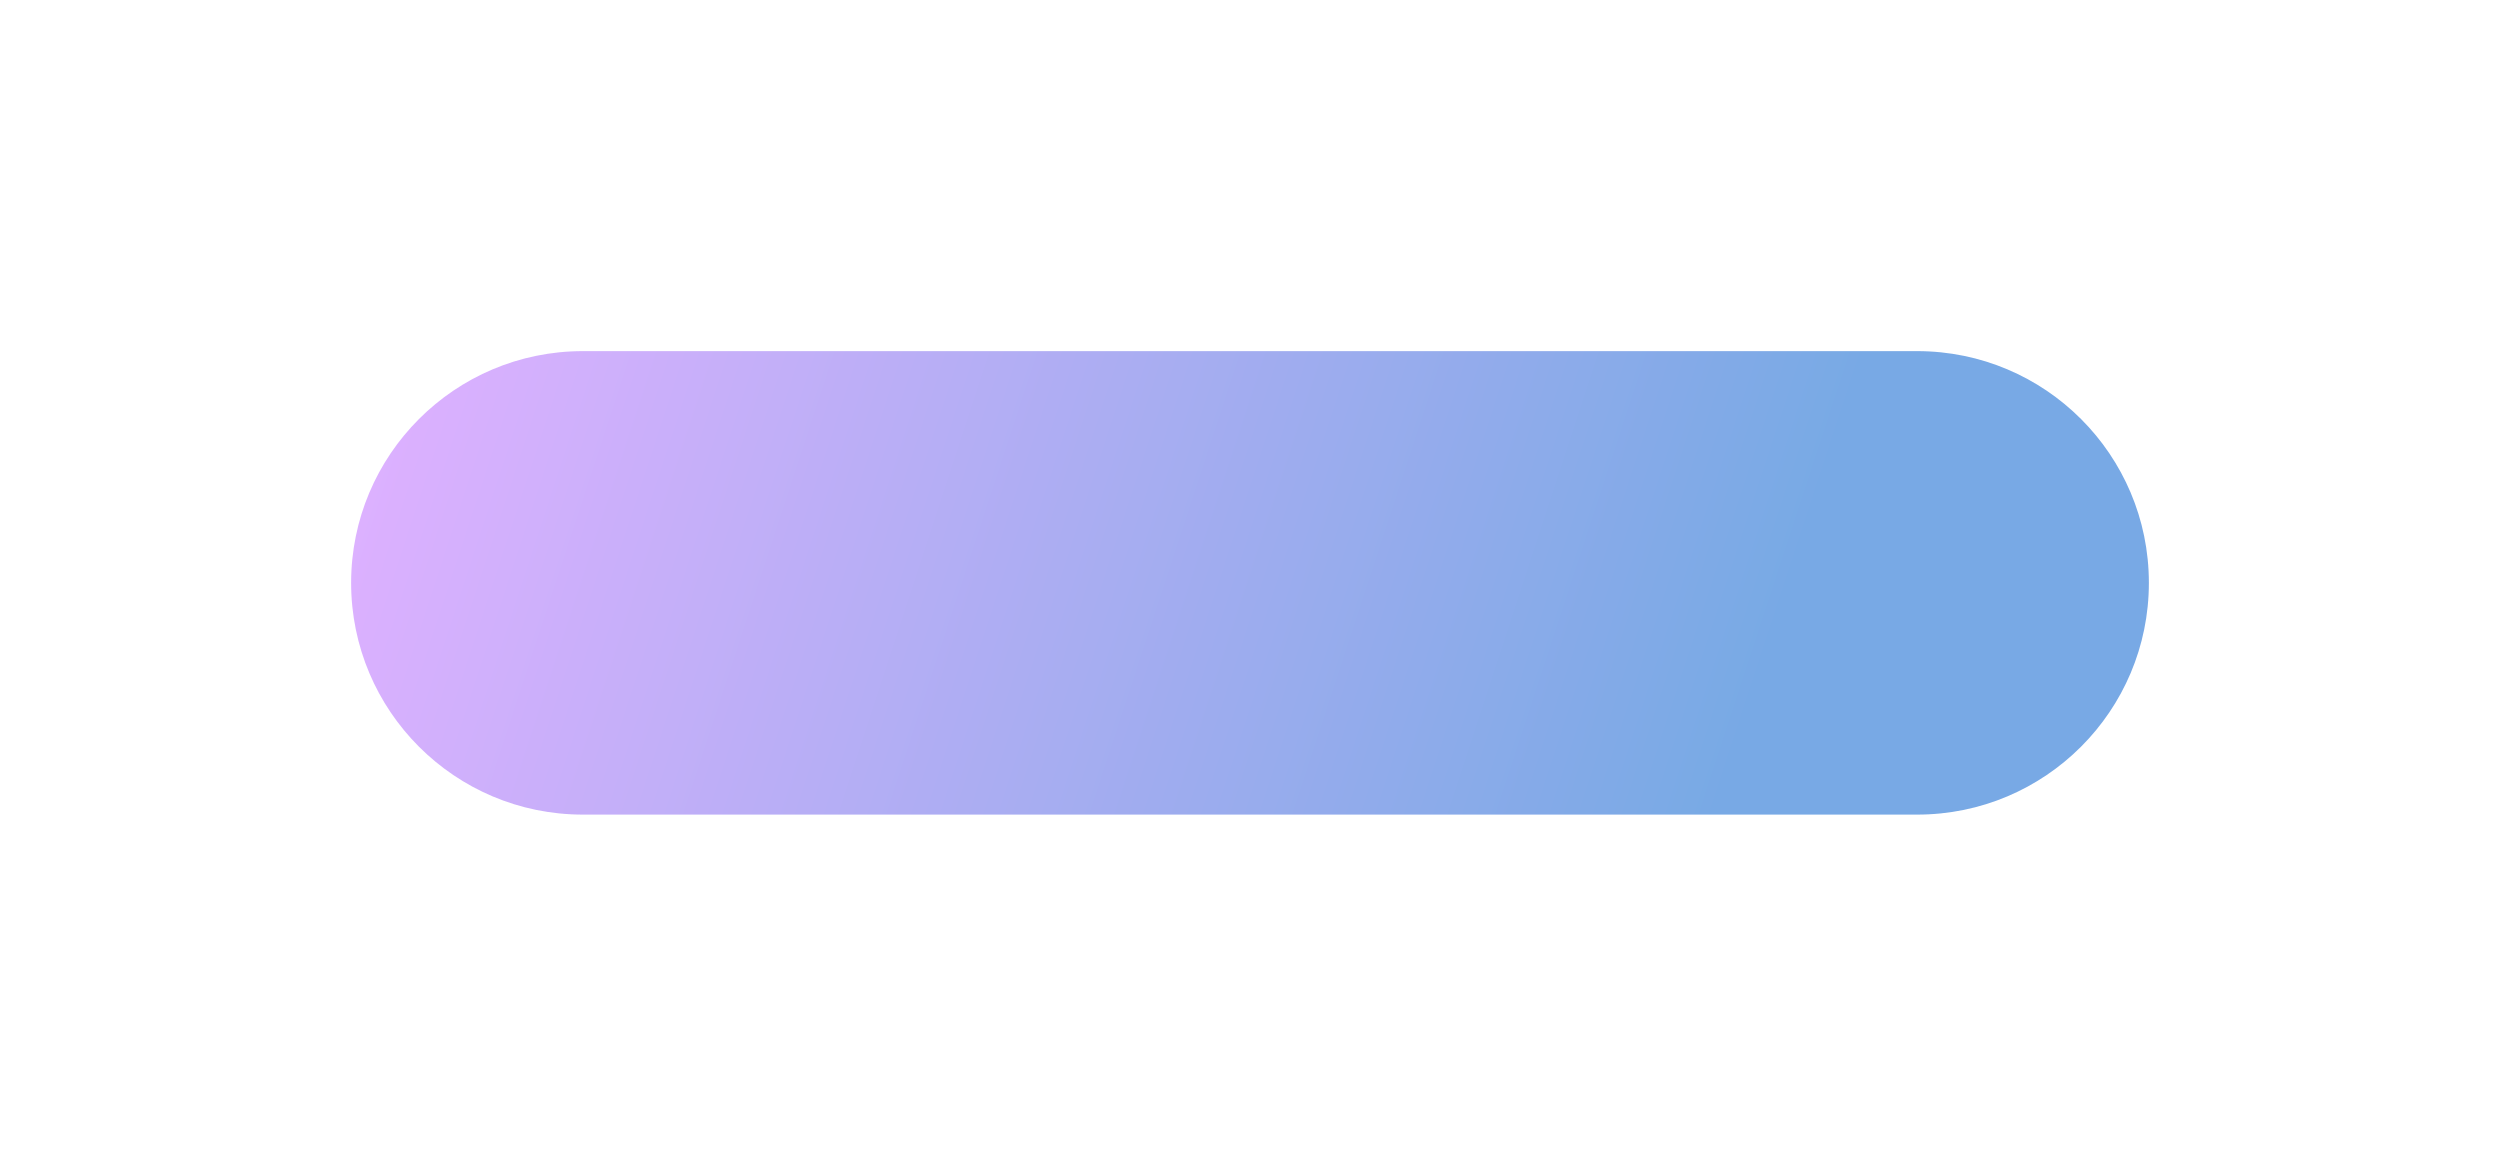 <svg width="178" height="83" viewBox="0 0 178 83" fill="none" xmlns="http://www.w3.org/2000/svg">
<g filter="url(#filter0_fn_170_98)">
<path d="M25 41.5C25 32.387 32.387 25 41.5 25H136.5C145.613 25 153 32.387 153 41.5C153 50.613 145.613 58 136.5 58H41.5C32.387 58 25 50.613 25 41.5Z" fill="url(#paint0_linear_170_98)" fill-opacity="0.8"/>
</g>
<defs>
<filter id="filter0_fn_170_98" x="0" y="0" width="178" height="83" filterUnits="userSpaceOnUse" color-interpolation-filters="sRGB">
<feFlood flood-opacity="0" result="BackgroundImageFix"/>
<feBlend mode="normal" in="SourceGraphic" in2="BackgroundImageFix" result="shape"/>
<feGaussianBlur stdDeviation="12.5" result="effect1_foregroundBlur_170_98"/>
<feTurbulence type="fractalNoise" baseFrequency="1 1" stitchTiles="stitch" numOctaves="3" result="noise" seed="9023" />
<feColorMatrix in="noise" type="luminanceToAlpha" result="alphaNoise" />
<feComponentTransfer in="alphaNoise" result="coloredNoise1">
<feFuncA type="discrete" tableValues="1 1 1 1 1 1 1 1 1 1 1 1 1 1 1 1 1 1 1 1 1 1 1 1 1 1 1 1 1 1 1 1 1 1 1 1 1 1 1 1 1 1 1 1 1 1 1 1 1 1 1 0 0 0 0 0 0 0 0 0 0 0 0 0 0 0 0 0 0 0 0 0 0 0 0 0 0 0 0 0 0 0 0 0 0 0 0 0 0 0 0 0 0 0 0 0 0 0 0 0 "/>
</feComponentTransfer>
<feComposite operator="in" in2="effect1_foregroundBlur_170_98" in="coloredNoise1" result="noise1Clipped" />
<feFlood flood-color="rgba(0, 0, 0, 0.15)" result="color1Flood" />
<feComposite operator="in" in2="noise1Clipped" in="color1Flood" result="color1" />
<feMerge result="effect2_noise_170_98">
<feMergeNode in="effect1_foregroundBlur_170_98" />
<feMergeNode in="color1" />
</feMerge>
</filter>
<linearGradient id="paint0_linear_170_98" x1="27.443" y1="29.915" x2="121.48" y2="60.686" gradientUnits="userSpaceOnUse">
<stop stop-color="#D49DFF"/>
<stop offset="1" stop-color="#5694DE"/>
</linearGradient>
</defs>
</svg>
